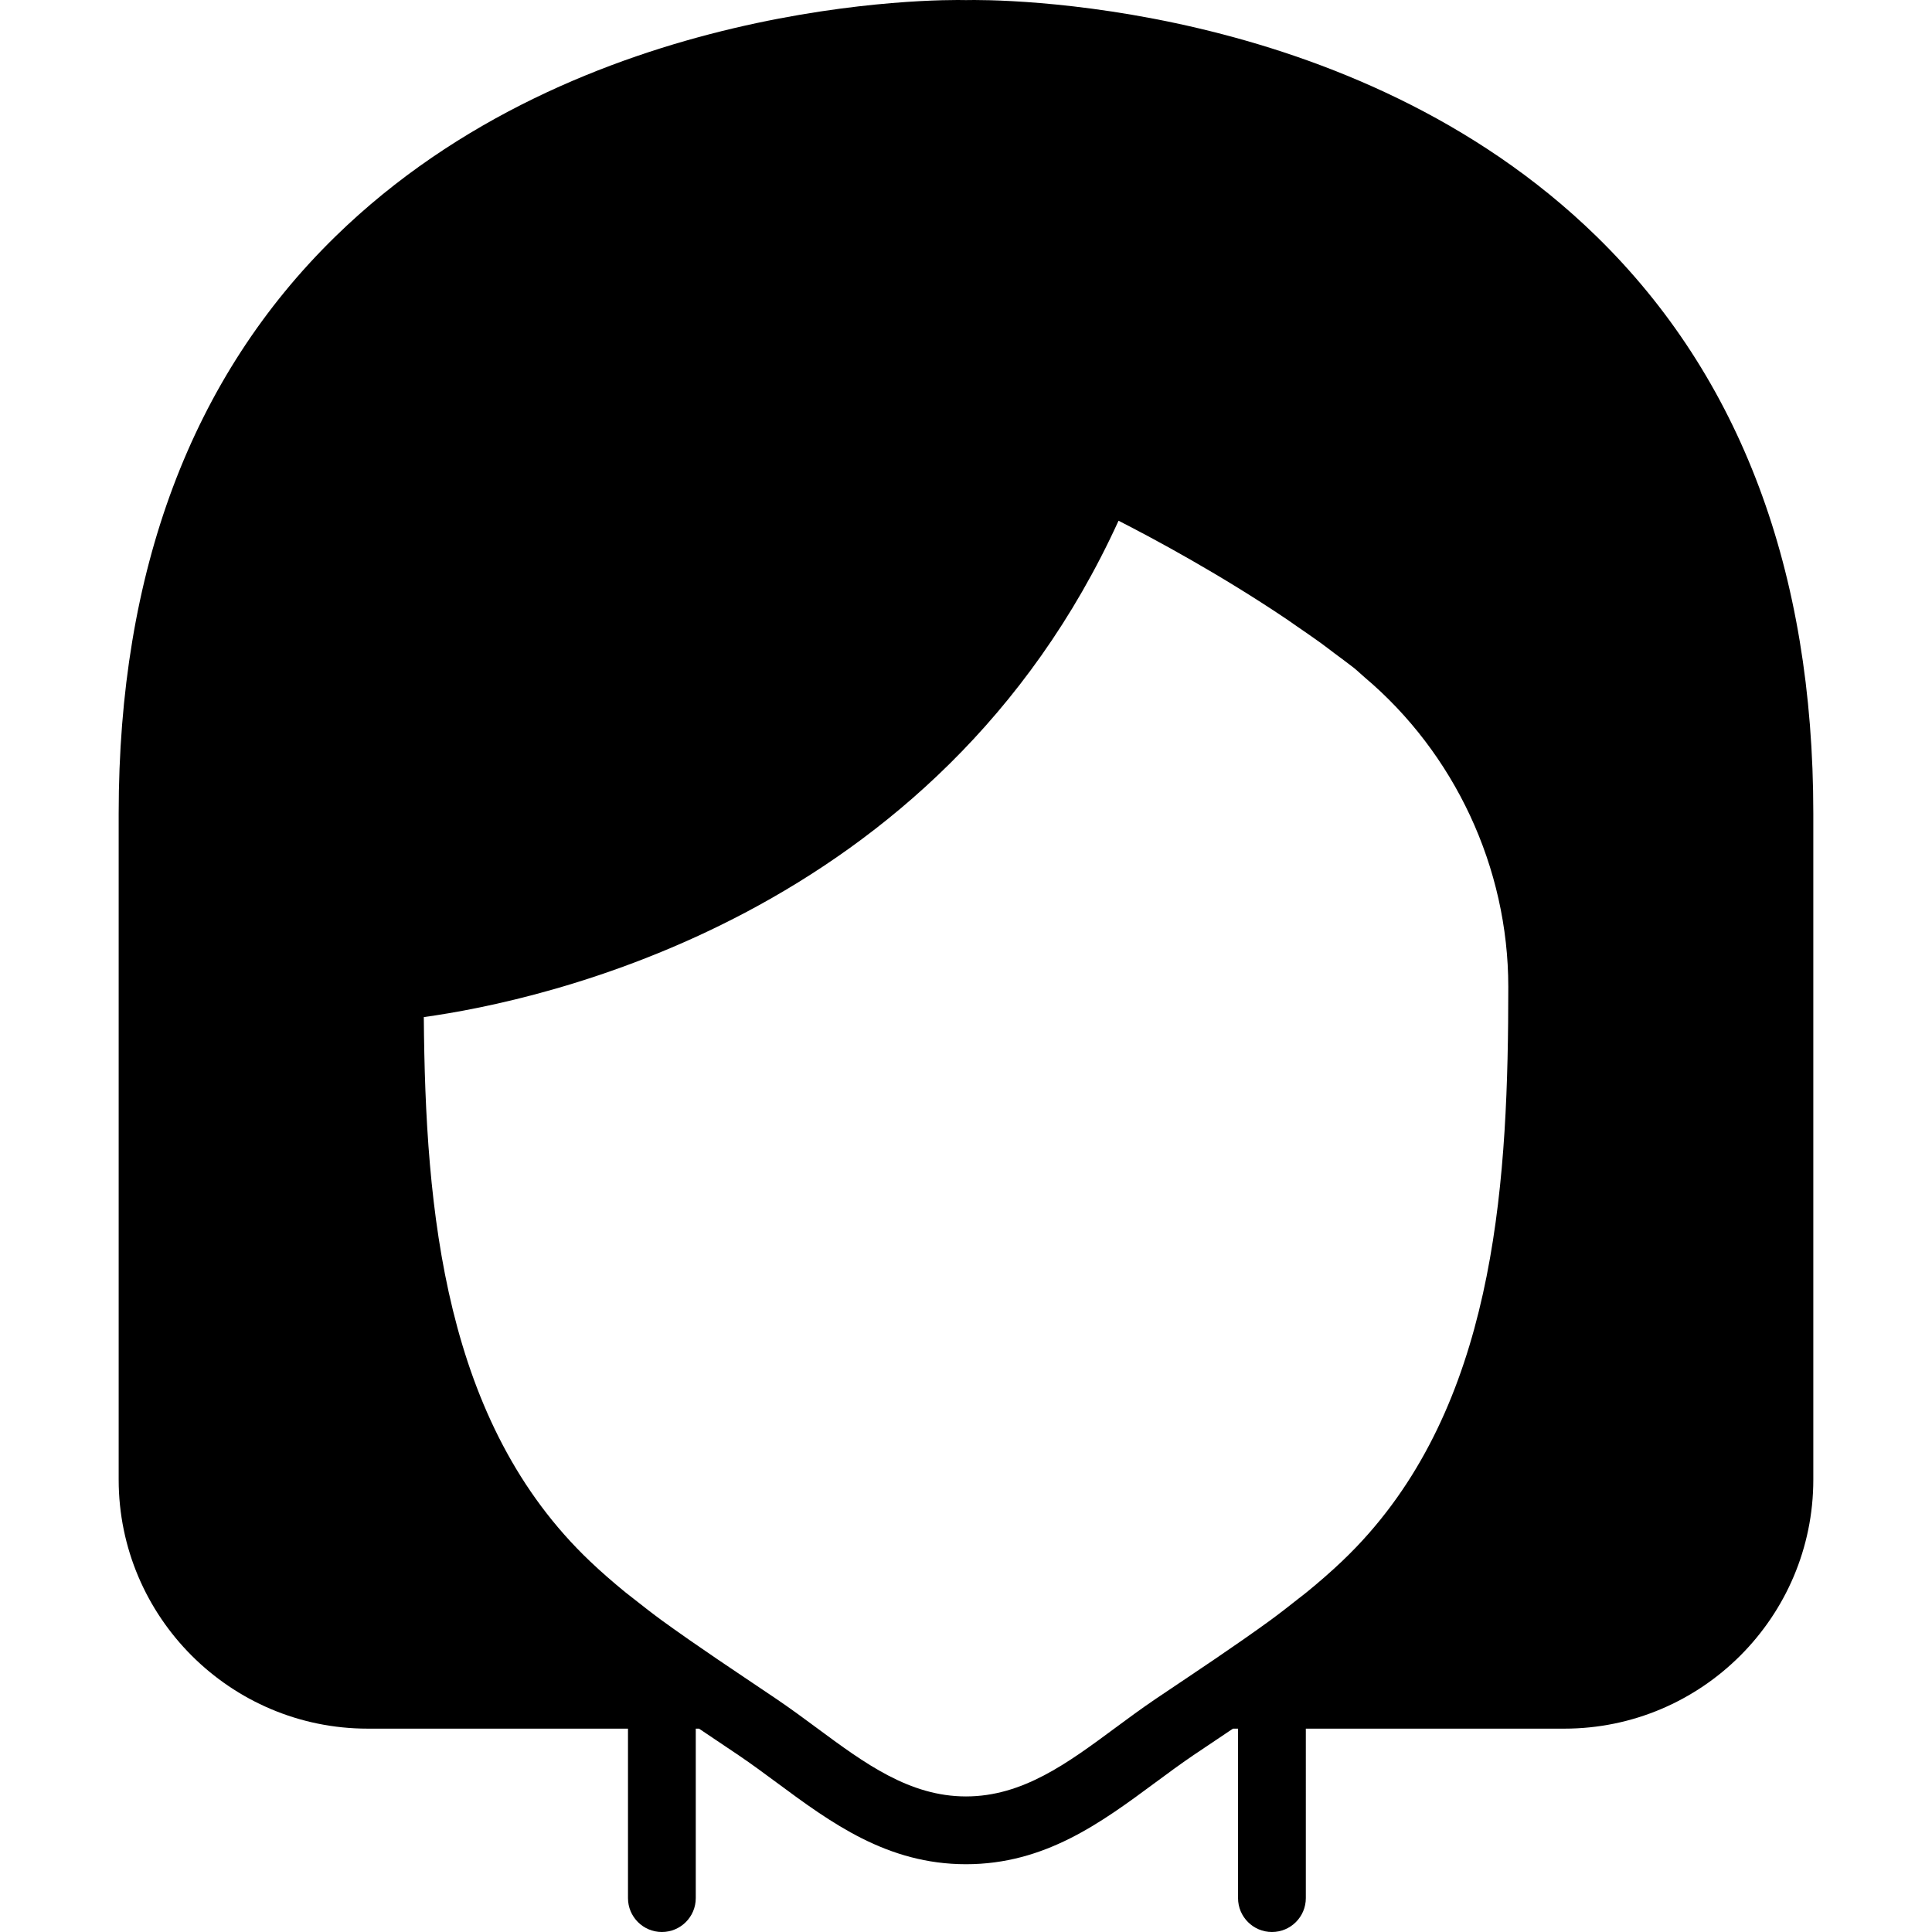 <?xml version="1.0" encoding="iso-8859-1"?>
<!-- Uploaded to: SVG Repo, www.svgrepo.com, Generator: SVG Repo Mixer Tools -->
<svg fill="#000000" height="800px" width="800px" version="1.1" id="Layer_1" xmlns="http://www.w3.org/2000/svg" xmlns:xlink="http://www.w3.org/1999/xlink" 
	 viewBox="0 0 512.024 512.024" xml:space="preserve">
<g>
	<g>
		<path d="M423.158,62.695C358.224-0.739,262.48-0.155,256.012,0.024C249.554-0.164,153.81-0.748,88.867,62.695
			c-38.104,37.214-57.416,88.657-57.416,152.908v176.532c0,36.388,29.606,65.994,65.994,65.994h68.985v44.912
			c0,4.958,4.024,8.982,8.982,8.982c4.967,0,8.982-4.024,8.982-8.982V458.13h0.862c0.368,0.242,0.737,0.494,1.114,0.746
			c0.269,0.18,0.557,0.377,0.826,0.557l8.596,5.776c3.404,2.309,6.728,4.761,10.042,7.213
			c14.381,10.635,29.256,21.639,50.176,21.639c20.92,0,35.795-11.004,50.176-21.639c3.315-2.452,6.638-4.904,10.033-7.213
			l8.605-5.776c0.117-0.081,0.251-0.162,0.368-0.252c0.53-0.35,1.051-0.701,1.581-1.051h1.338v44.912
			c0,4.958,4.024,8.982,8.982,8.982c4.967,0,8.982-4.024,8.982-8.982V458.13h68.5c36.388,0,65.994-29.606,65.994-65.994V215.603
			C480.574,151.352,461.261,99.909,423.158,62.695z M362.796,406.346c-2.255,2.578-4.662,5.075-7.204,7.491
			c-2.964,2.812-6.063,5.506-9.261,8.111c-0.719,0.593-1.473,1.15-2.21,1.734c-2.506,1.985-5.03,3.952-7.617,5.848
			c-1.06,0.781-2.147,1.536-3.216,2.308c-1.32,0.943-2.65,1.868-3.979,2.803c-4.815,3.35-9.665,6.647-14.543,9.908l-8.623,5.794
			c-3.602,2.443-7.123,5.039-10.635,7.635c-12.593,9.315-24.495,18.118-39.496,18.118c-15.001,0-26.902-8.803-39.496-18.118
			c-3.512-2.596-7.033-5.192-10.635-7.635l-8.515-5.731c-4.859-3.252-9.692-6.53-14.489-9.863c-1.374-0.961-2.758-1.922-4.123-2.901
			c-1.078-0.773-2.165-1.536-3.234-2.318c-2.578-1.886-5.102-3.853-7.599-5.83c-0.737-0.593-1.5-1.15-2.237-1.752
			c-3.189-2.614-6.297-5.3-9.252-8.111c-38.705-36.738-43.709-92.941-44.113-144.285c30.657-4.231,136.057-26.247,184.122-131.548
			c9.782,4.994,27.001,14.273,44.724,26.211c0.844,0.566,1.68,1.186,2.524,1.761c2.111,1.446,4.213,2.892,6.324,4.41
			c1.222,0.889,2.416,1.823,3.629,2.731c1.707,1.276,3.431,2.524,5.102,3.836c0.997,0.781,1.877,1.68,2.839,2.488
			c23.884,20.121,38.148,50.463,38.148,82.091C399.731,311.608,396.731,367.676,362.796,406.346z"/>
	</g>
</g>
</svg>
